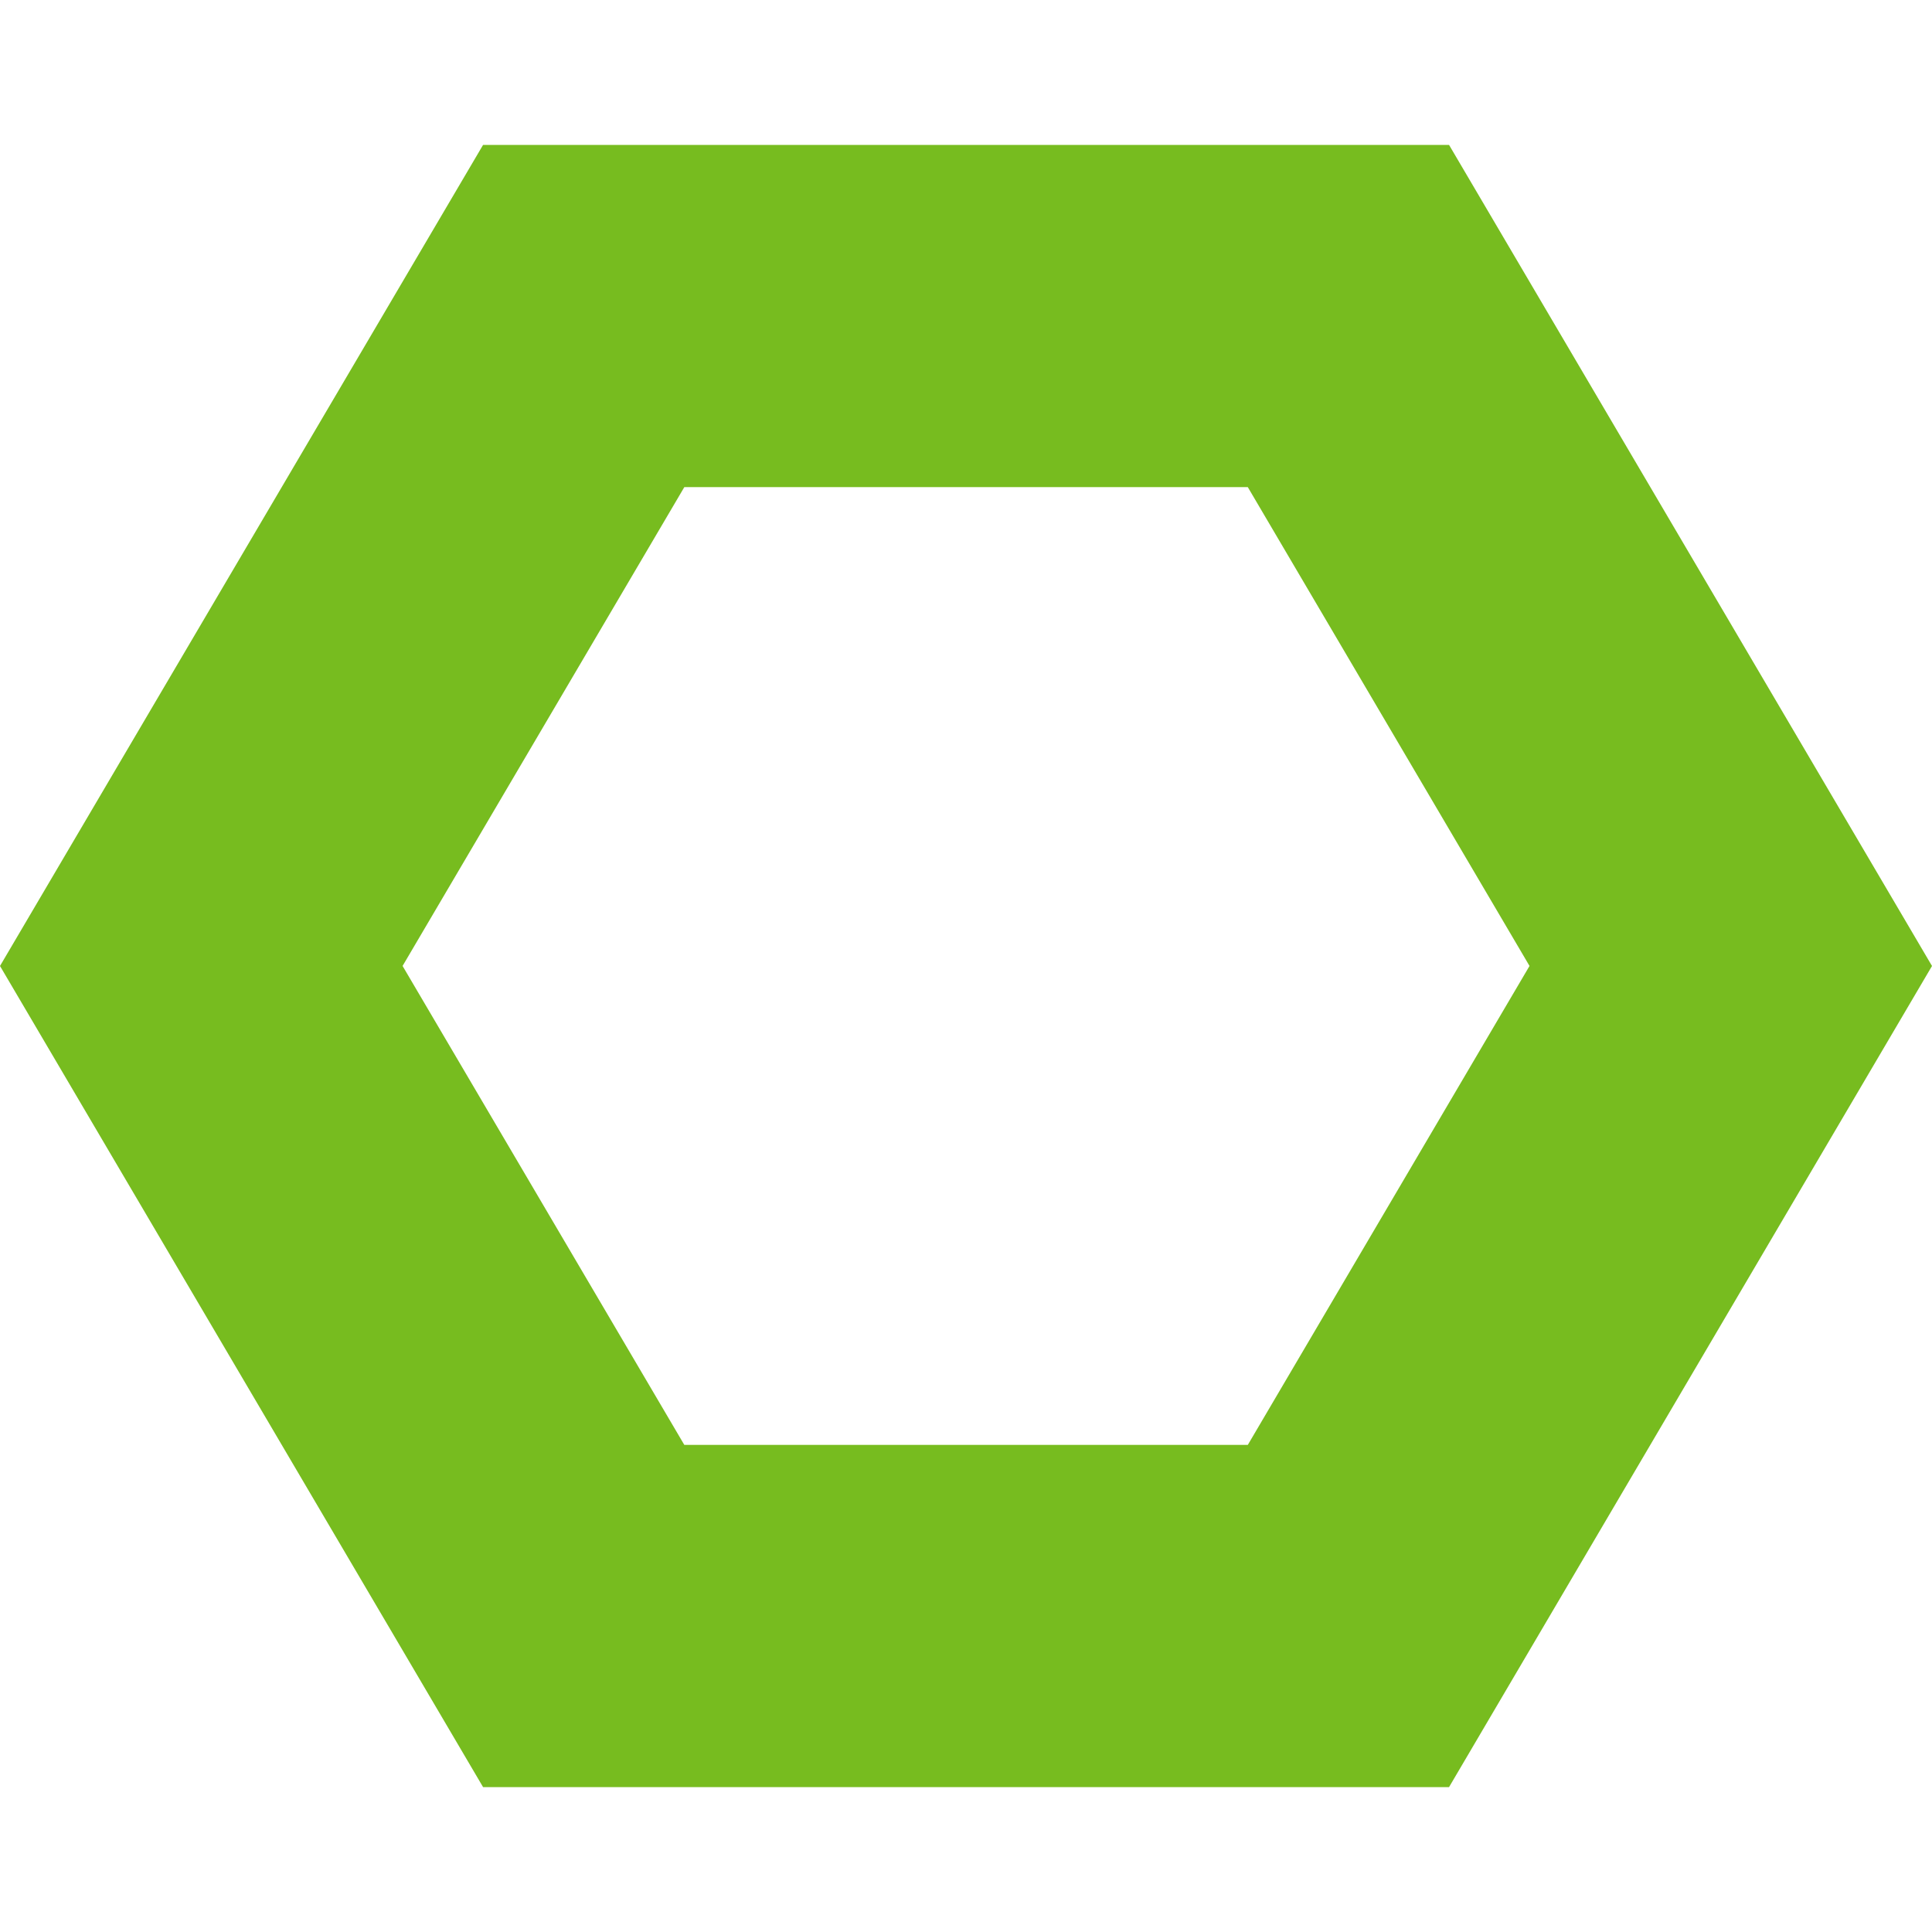 <svg width="80" height="80" viewBox="0 0 80 80" fill="none" xmlns="http://www.w3.org/2000/svg">
<path d="M28.336 59.83L16.67 39.998L28.336 20.171H51.669L63.334 39.998L51.669 59.83L28.336 59.83ZM60.002 6H20.003L0 39.999L20.003 74H60.002L80 39.999L60.002 6Z" fill="#77BC1F"/>
</svg>
